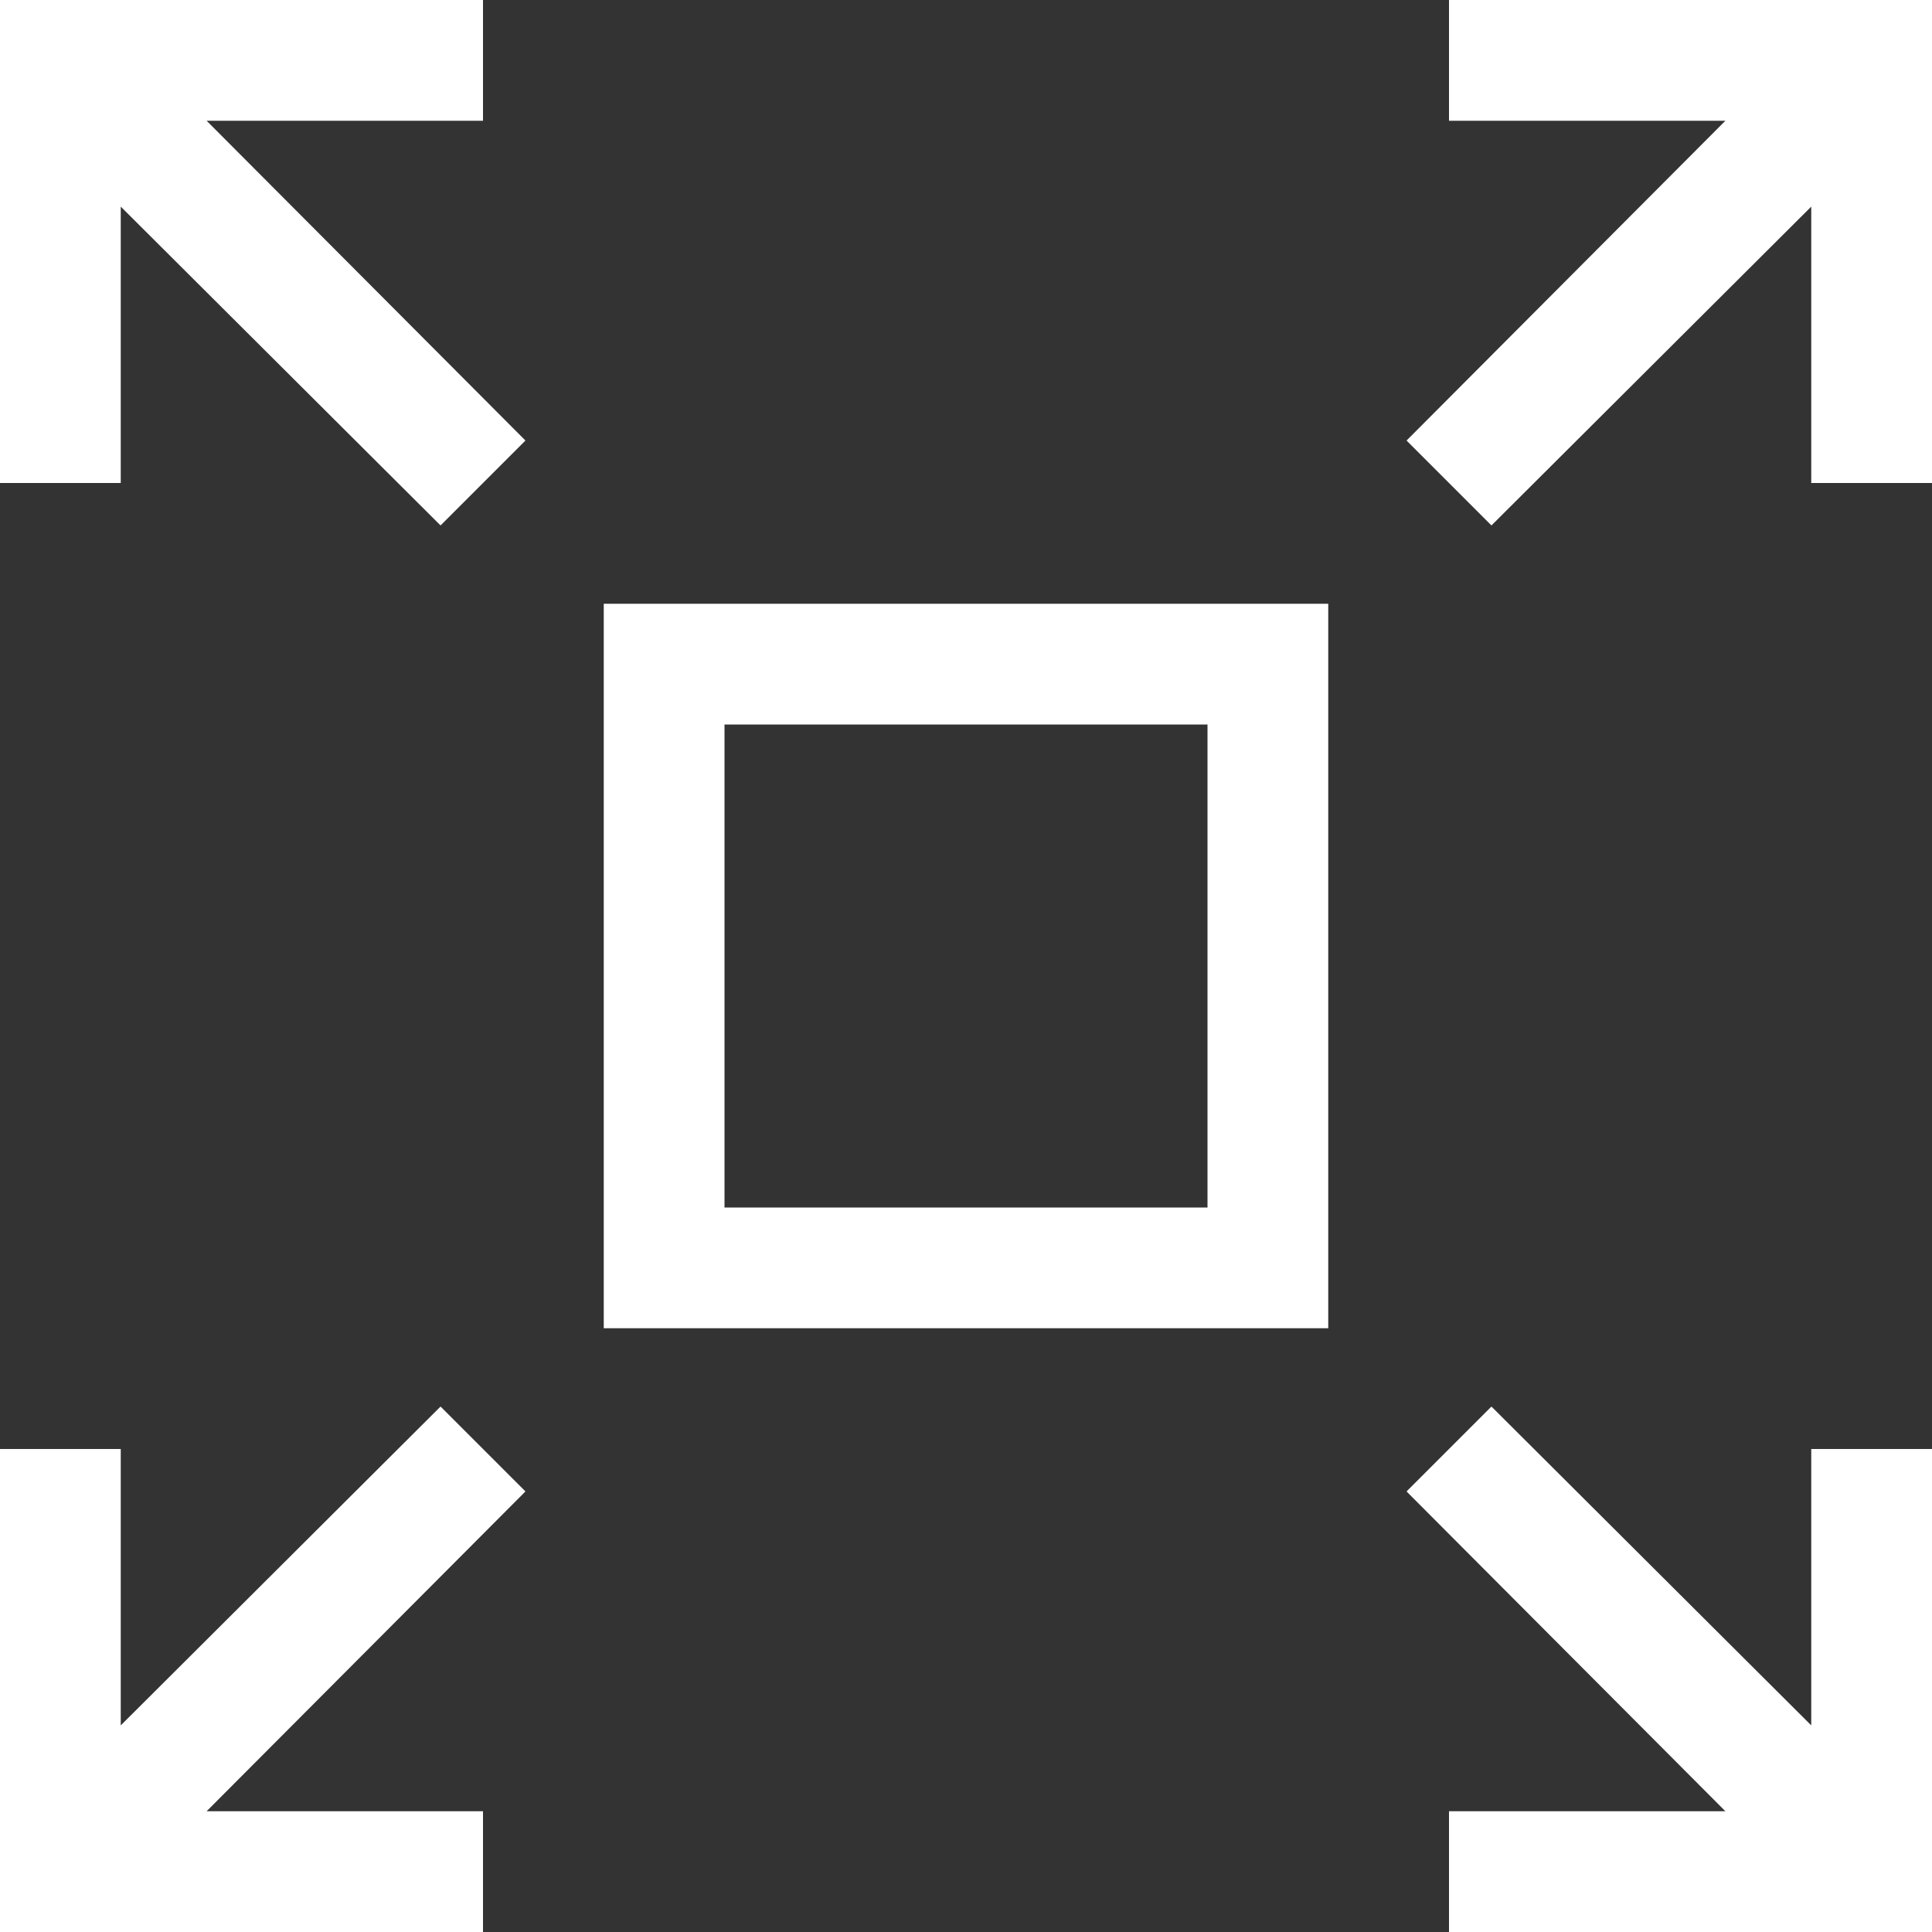 <svg width="36" height="36" viewBox="0 0 36 36" fill="none" xmlns="http://www.w3.org/2000/svg">
<rect x="0" y="0" width="36" height="36" fill="#333333" stroke="none"/>
<g clip-path="url(#clip0_6411_9764)">
<path d="M9 2.25H3.85L9.791 8.209L8.209 9.791L2.25 3.85V9H0V0H9V2.25ZM27 0H36V9H33.75V3.85L27.791 9.791L26.209 8.209L32.15 2.25H27V0ZM8.209 26.209L9.791 27.791L3.85 33.75H9V36H0V27H2.25V32.15L8.209 26.209ZM33.75 32.15V27H36V36H27V33.75H32.15L26.209 27.791L27.791 26.209L33.75 32.15ZM11.25 24.75V11.25H24.75V24.75H11.25ZM13.5 13.5V22.5H22.5V13.5H13.5Z" fill="white"/>
</g>
<defs>
<clipPath id="clip0_6411_9764">
<rect width="36" height="36" fill="white"/>
</clipPath>
</defs>
</svg>
